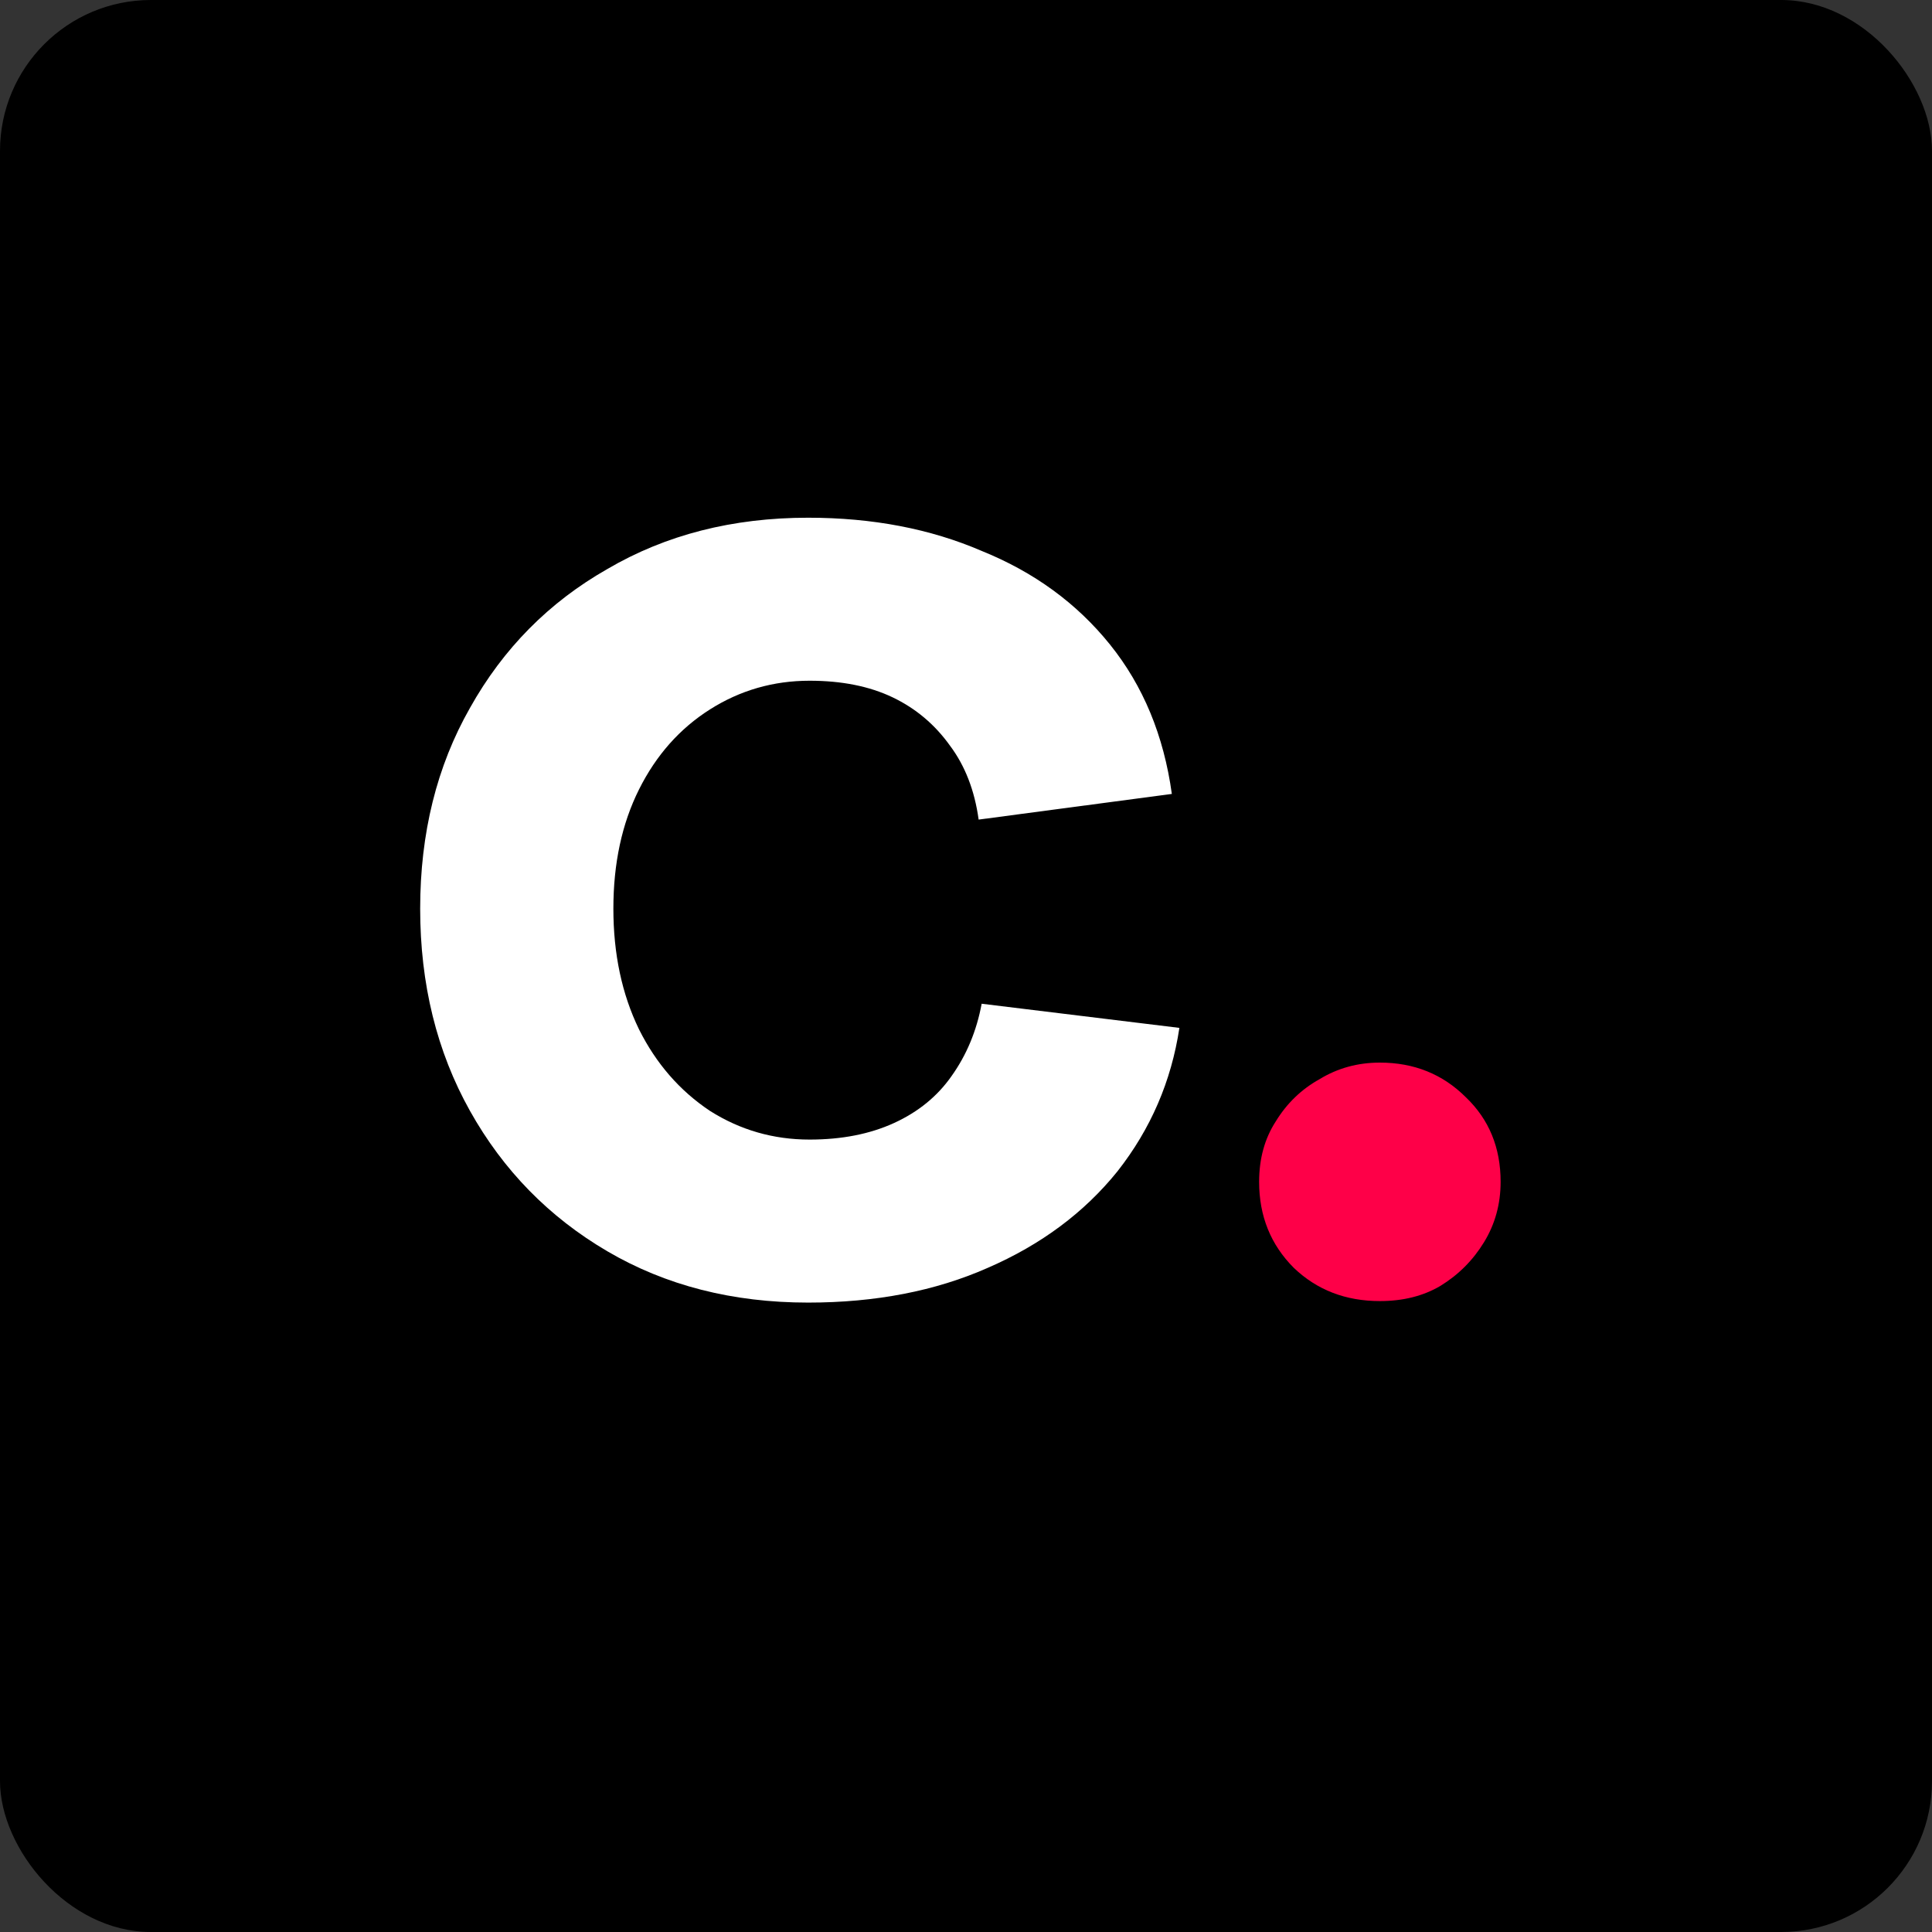 <svg xmlns="http://www.w3.org/2000/svg" width="16" height="16" viewBox="0 0 512 512" fill="none">
<rect x="0" y="0" width="512" height="512" fill="#333333" stroke="none"/>
<rect width="512" height="512" rx="40" fill="black"/>
<path d="M214.15 345.2C194.15 345.2 176.417 340.667 160.95 331.6C145.483 322.533 133.35 310.133 124.55 294.4C115.75 278.667 111.35 260.8 111.35 240.8C111.35 220.8 115.75 203.067 124.55 187.6C133.35 171.867 145.483 159.6 160.95 150.8C176.417 141.733 194.15 137.2 214.15 137.2C231.217 137.2 246.55 140.133 260.15 146C274.017 151.6 285.35 159.867 294.15 170.8C302.95 181.733 308.417 194.933 310.55 210.4L259.35 217.2C258.283 209.467 255.75 202.933 251.75 197.6C247.75 192 242.683 187.733 236.55 184.8C230.417 181.867 223.083 180.4 214.55 180.4C204.95 180.4 196.15 182.933 188.15 188C180.15 193.067 173.883 200.133 169.35 209.2C164.817 218.267 162.55 228.8 162.55 240.8C162.55 252.8 164.817 263.467 169.35 272.8C173.883 281.867 180.15 289.067 188.15 294.4C196.15 299.467 204.95 302 214.55 302C223.083 302 230.55 300.533 236.95 297.6C243.35 294.667 248.417 290.533 252.15 285.2C256.15 279.6 258.817 273.2 260.15 266L312.55 272.4C310.417 286.533 304.95 299.2 296.15 310.4C287.35 321.333 275.883 329.867 261.75 336C247.883 342.133 232.017 345.2 214.15 345.2Z" fill="white"/>
<path d="M365.681 344.8C356.615 344.8 349.015 341.867 342.881 336C336.748 329.867 333.681 322.267 333.681 313.2C333.681 307.067 335.148 301.733 338.081 297.2C341.015 292.4 344.881 288.667 349.681 286C354.481 283.067 359.815 281.6 365.681 281.6C374.748 281.6 382.348 284.667 388.481 290.8C394.615 296.667 397.681 304.133 397.681 313.2C397.681 319.067 396.215 324.4 393.281 329.2C390.348 334 386.481 337.867 381.681 340.8C377.148 343.467 371.815 344.8 365.681 344.8Z" fill="#FE0048"/>
</svg>